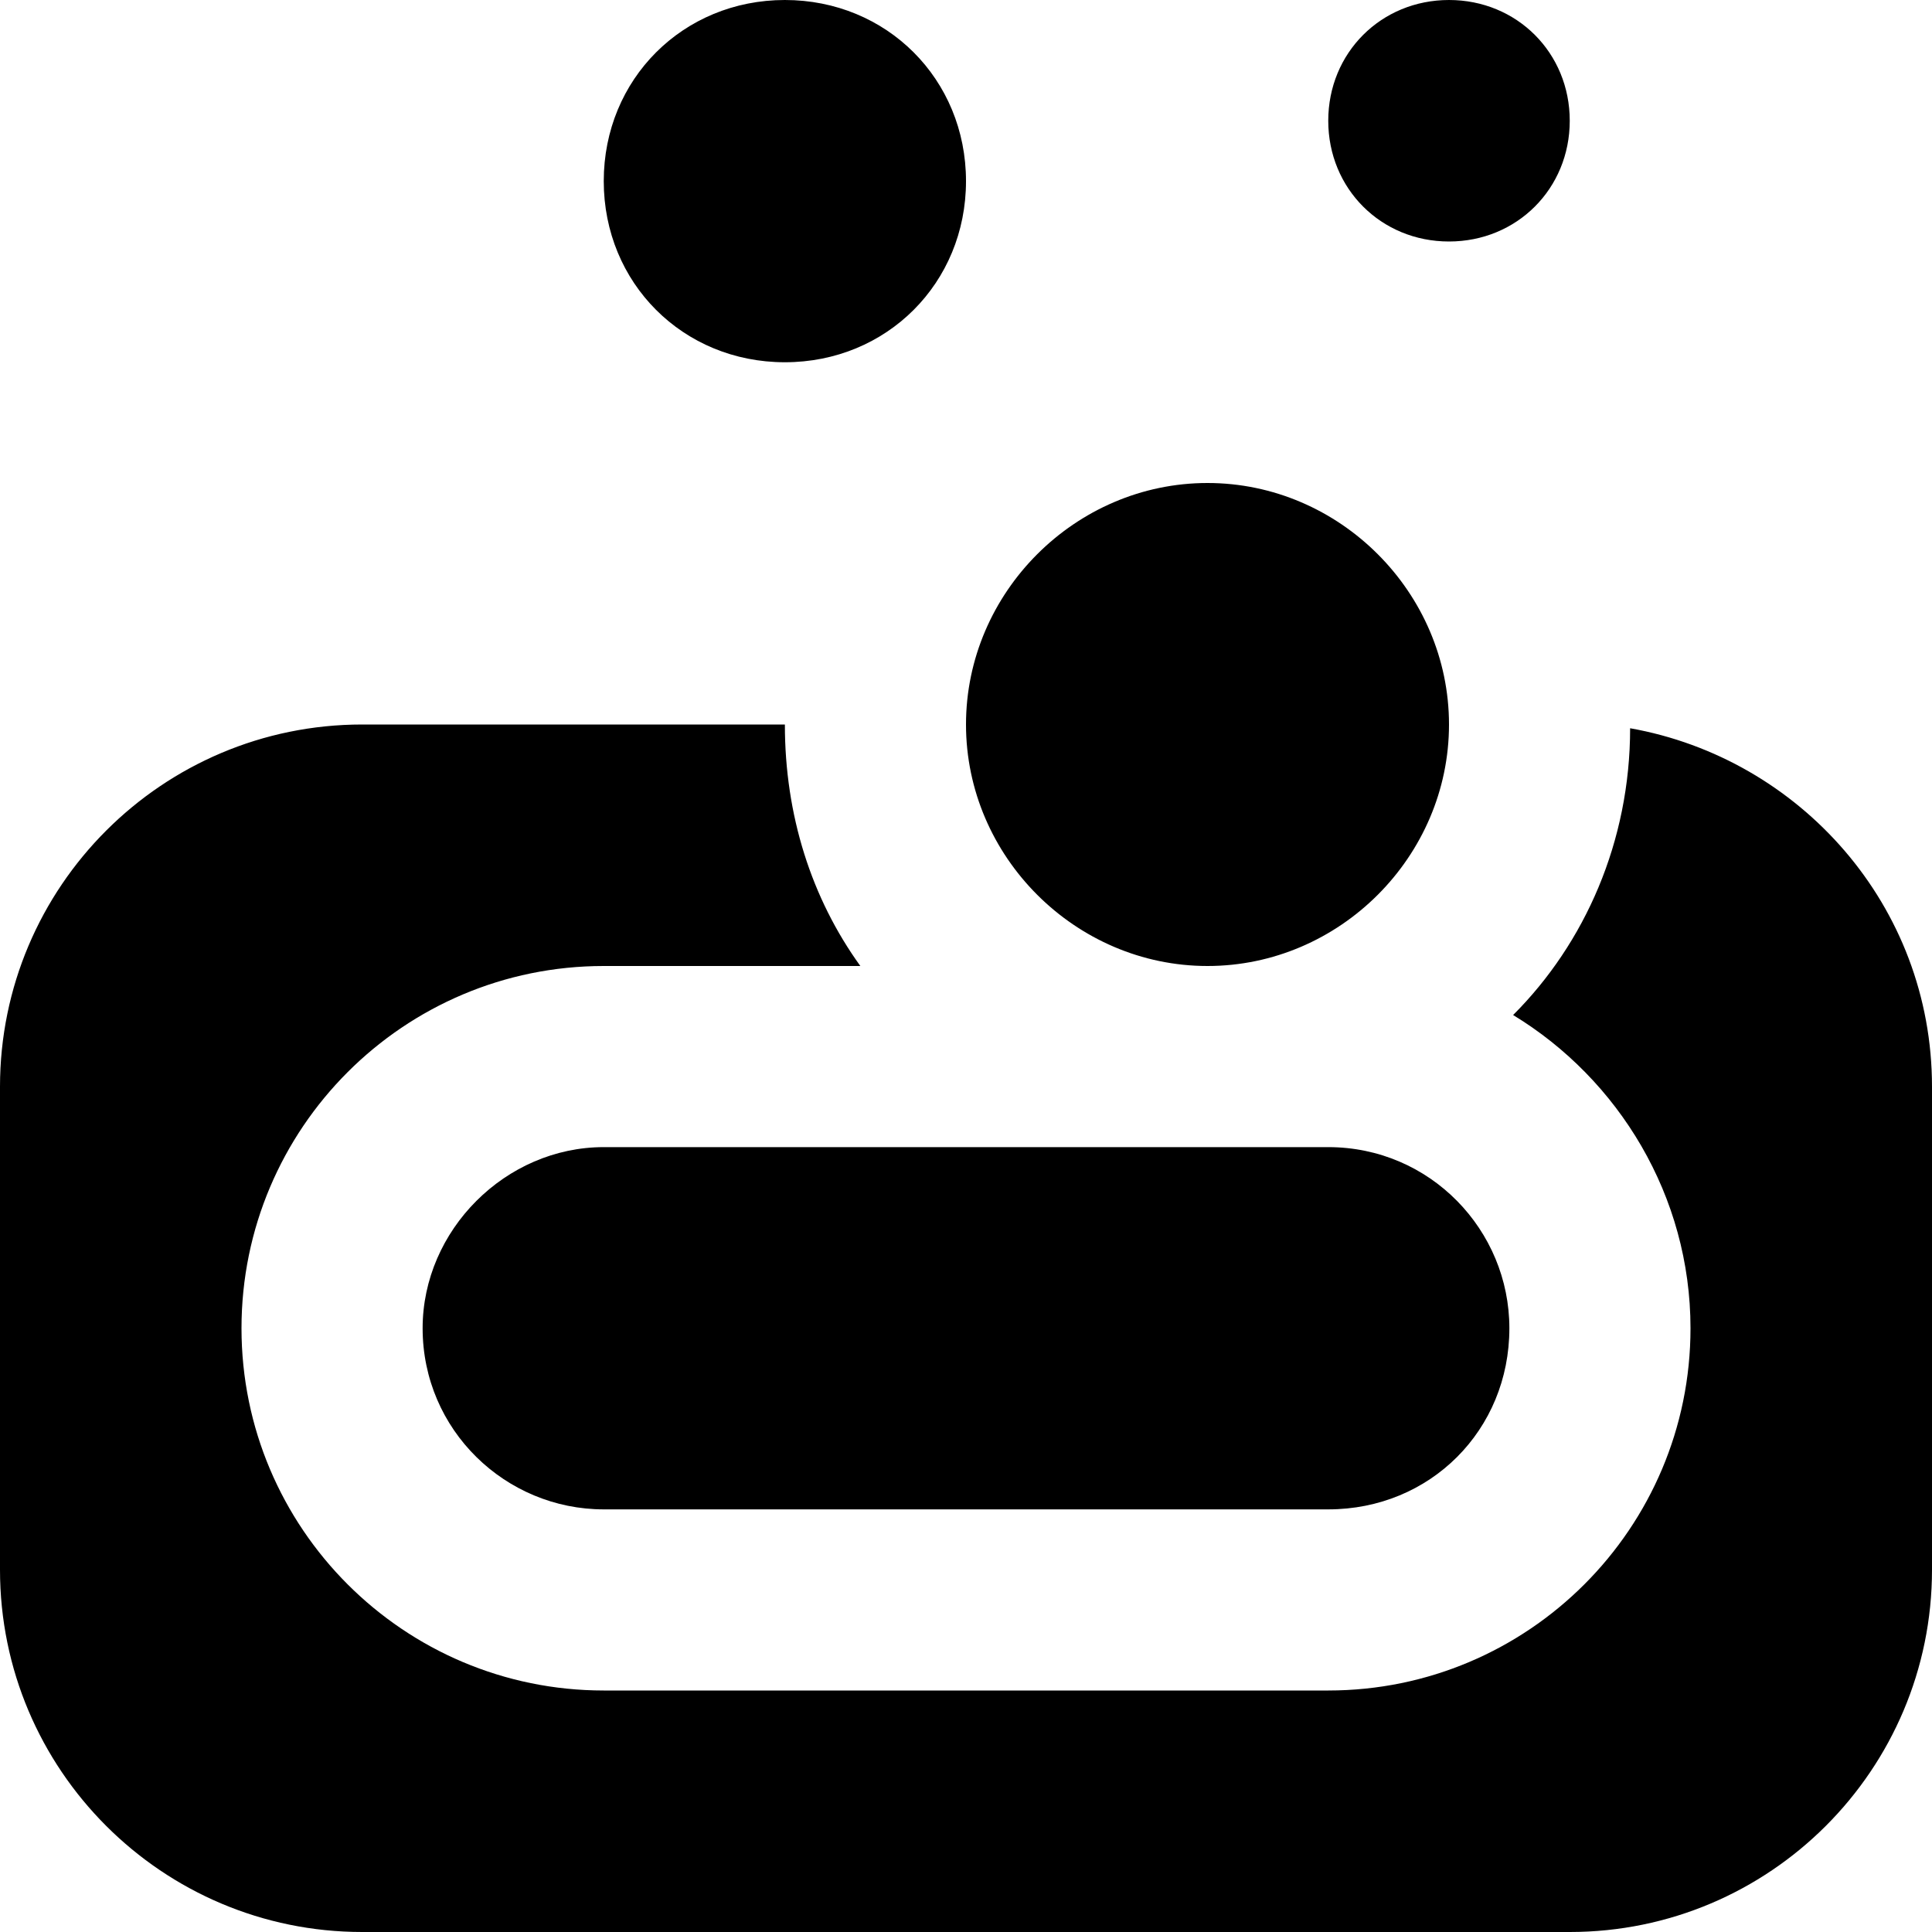 <svg width="32" height="32" viewBox="0 0 32 32" fill="none" xmlns="http://www.w3.org/2000/svg">
<path d="M13 0C14.688 0 16 1.312 16 3C16 4.688 14.688 6 13 6C11.312 6 10 4.688 10 3C10 1.312 11.312 0 13 0ZM20 8C22.188 8 24 9.812 24 12C24 14.188 22.188 16 20 16C17.812 16 16 14.188 16 12C16 9.812 17.812 8 20 8ZM22 2C22 0.875 22.875 0 24 0C25.125 0 26 0.875 26 2C26 3.125 25.125 4 24 4C22.875 4 22 3.125 22 2ZM6 12H13C13 13.5 13.438 14.875 14.25 16H10C6.688 16 4 18.688 4 22C4 25.312 6.688 28 10 28H22C25.312 28 28 25.312 28 22C28 19.812 26.812 17.875 25.062 16.812C26.25 15.625 27 13.938 27 12.062C29.812 12.562 32 15 32 18V26C32 29.312 29.312 32 26 32H6C2.688 32 0 29.312 0 26V18C0 14.688 2.688 12 6 12ZM10 19H22C23.688 19 25 20.375 25 22C25 23.688 23.688 25 22 25H10C8.375 25 7 23.688 7 22C7 20.375 8.375 19 10 19Z" fill="#D81292" style="fill:#D81292;fill:color(display-p3 0.847 0.071 0.573);fill-opacity:1;"/>
</svg>
